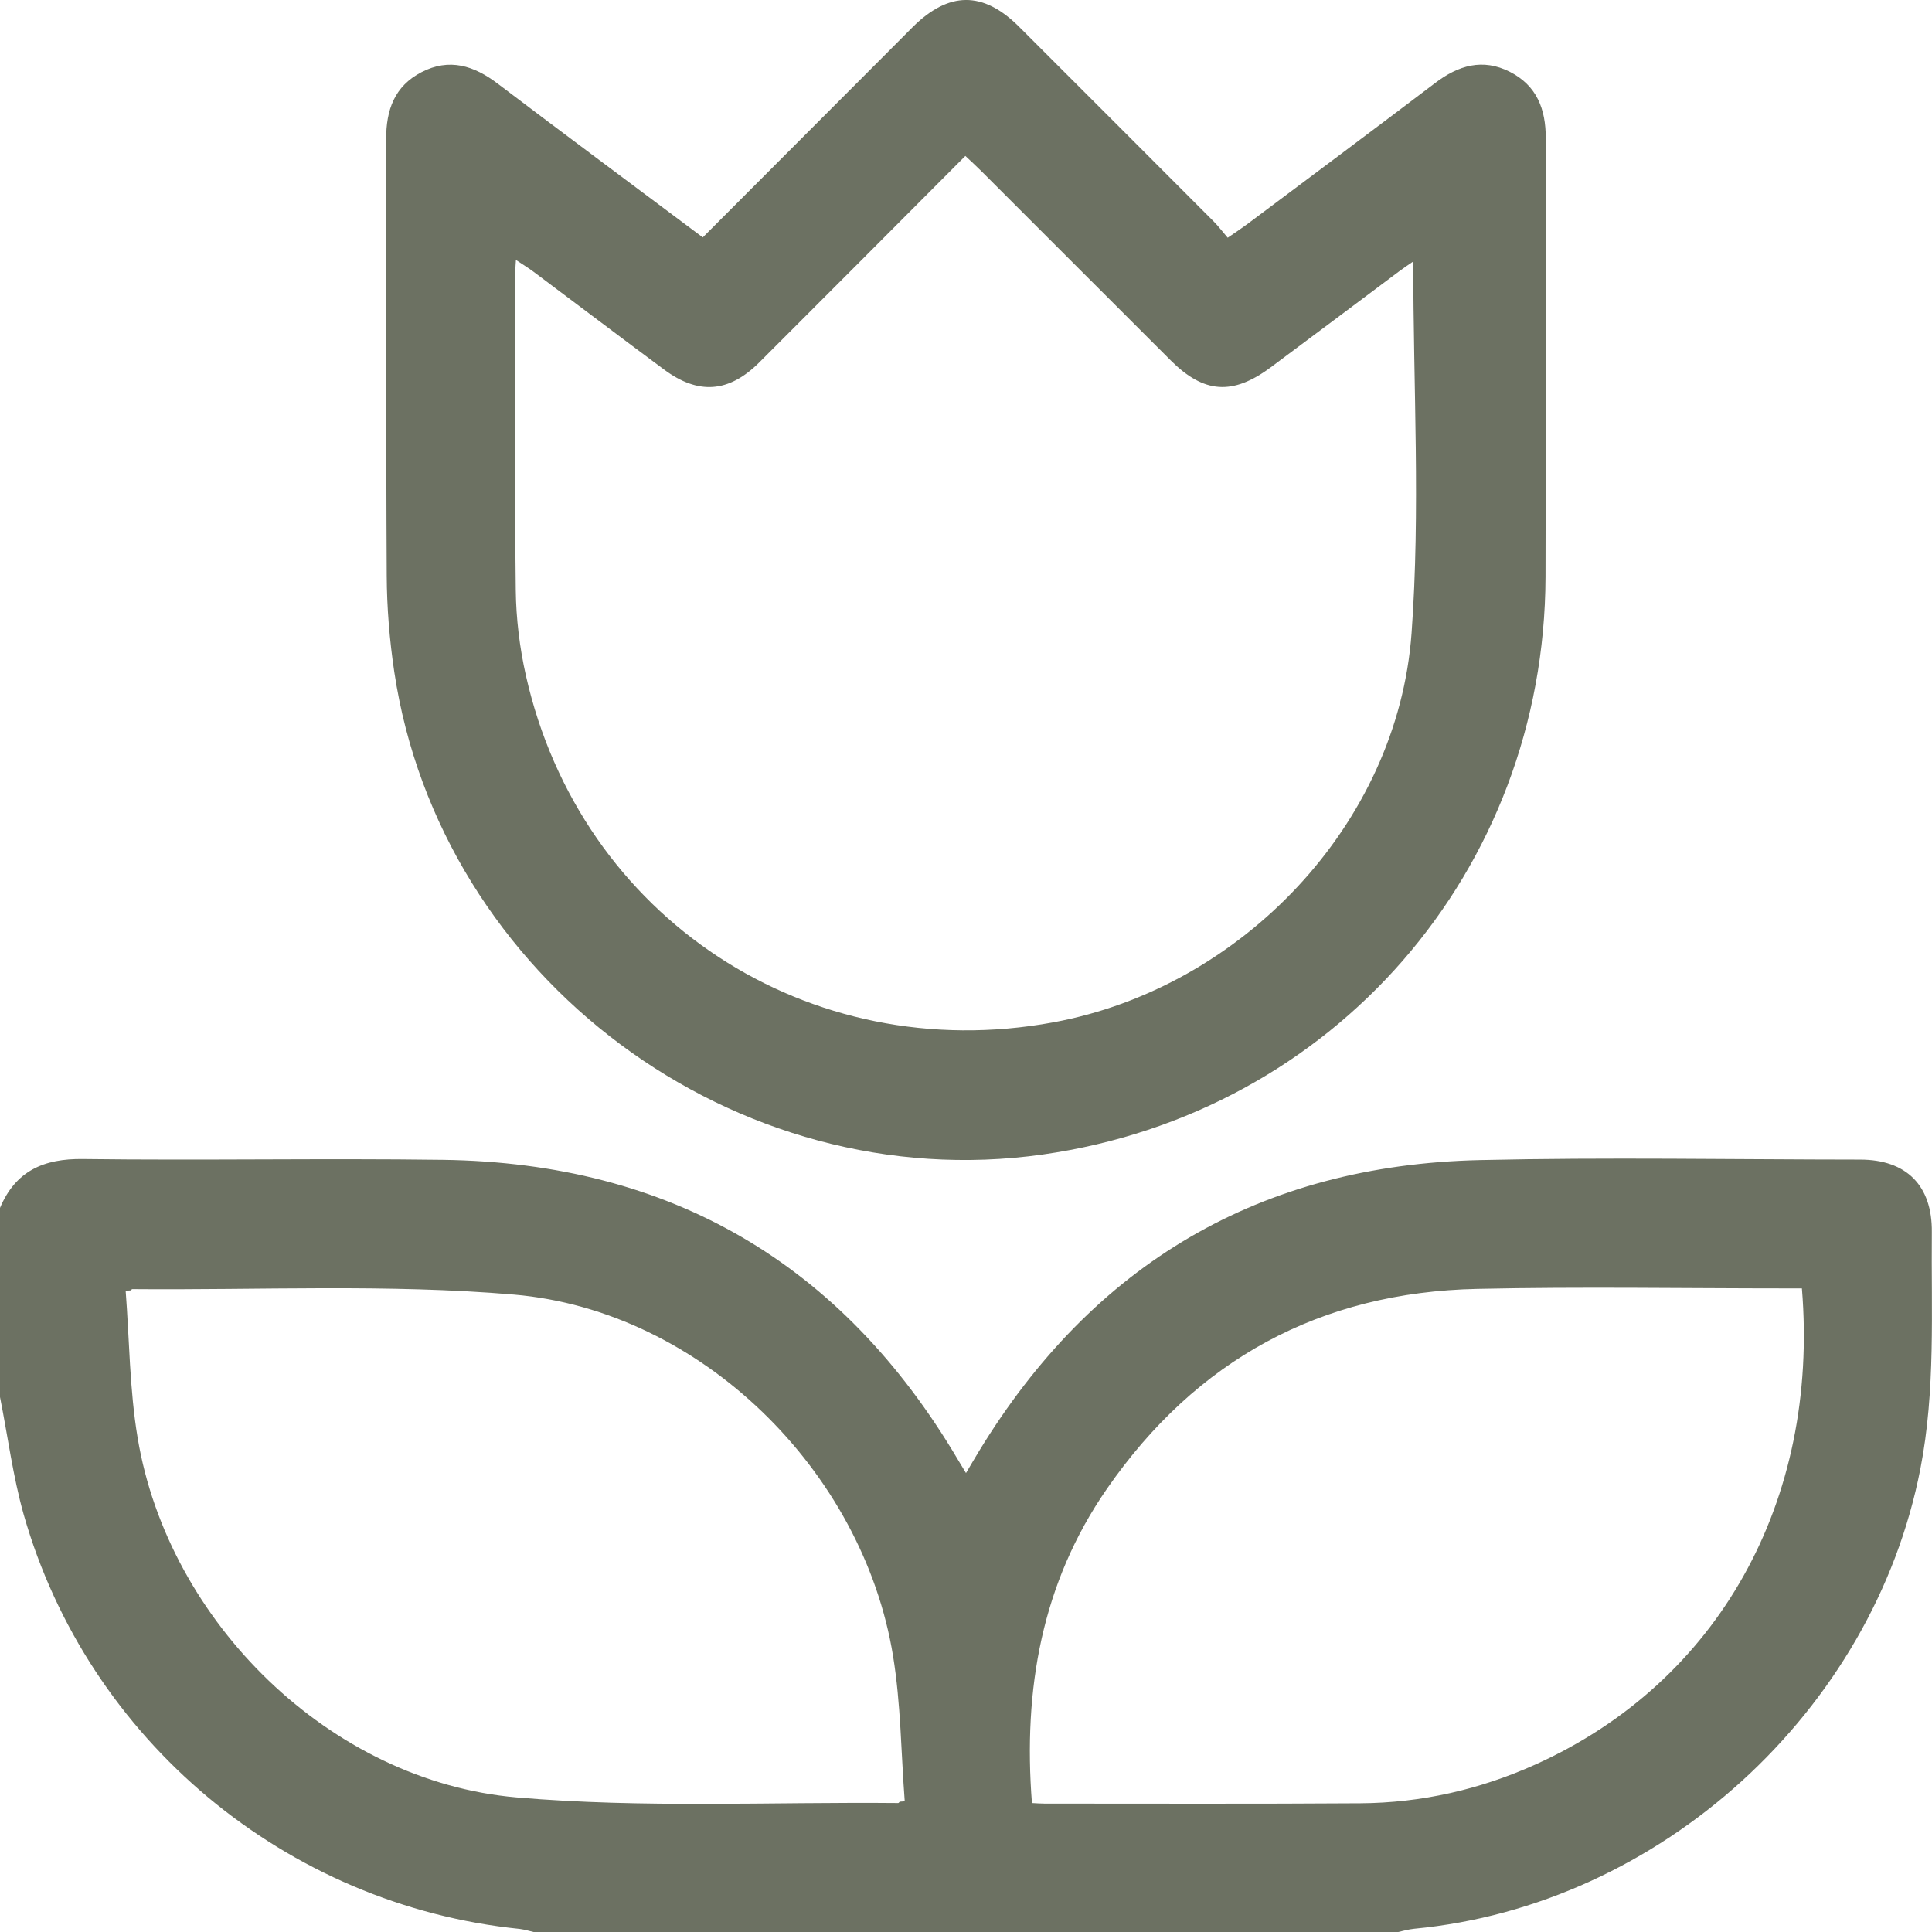<svg width="24" height="24" viewBox="0 0 24 24" fill="none" xmlns="http://www.w3.org/2000/svg">
<g clip-path="url(#clip0_1520_20442)">
<path d="M0 15.005C0.193 14.547 0.541 14.391 1.031 14.398C2.521 14.417 4.013 14.388 5.504 14.408C8.327 14.447 10.457 15.695 11.895 18.125C11.923 18.173 11.953 18.22 12 18.299C12.063 18.192 12.111 18.11 12.161 18.028C13.581 15.697 15.655 14.473 18.384 14.411C19.957 14.375 21.532 14.404 23.107 14.405C23.681 14.405 24.004 14.726 23.998 15.306C23.989 16.287 24.046 17.269 23.856 18.245C23.27 21.259 20.626 23.67 17.567 23.96C17.494 23.967 17.422 23.989 17.349 24.005H6.649C6.585 23.991 6.521 23.97 6.456 23.962C3.554 23.667 1.092 21.617 0.294 18.813C0.16 18.337 0.097 17.841 0 17.355C0 16.572 0 15.788 0 15.005V15.005ZM11.176 22.381C11.197 22.379 11.218 22.378 11.239 22.377C11.193 21.775 11.191 21.166 11.094 20.572C10.719 18.268 8.703 16.281 6.385 16.082C4.814 15.948 3.224 16.028 1.643 16.014C1.637 16.014 1.631 16.024 1.625 16.03C1.603 16.031 1.582 16.033 1.561 16.034C1.608 16.645 1.609 17.262 1.71 17.863C2.091 20.152 4.106 22.128 6.415 22.328C7.987 22.464 9.577 22.383 11.158 22.398C11.164 22.398 11.17 22.387 11.176 22.382V22.381ZM22.384 16.005C22.312 16.005 22.256 16.005 22.199 16.005C20.916 16.005 19.633 15.983 18.351 16.011C16.401 16.052 14.86 16.893 13.751 18.494C12.939 19.666 12.709 20.988 12.819 22.398C12.879 22.401 12.928 22.405 12.976 22.405C14.284 22.405 15.592 22.41 16.9 22.401C17.658 22.396 18.385 22.23 19.077 21.918C21.34 20.898 22.602 18.656 22.384 16.005Z" fill="#6C7162"/>
<path d="M8.729 2.95C9.506 2.171 10.271 1.405 11.036 0.639C11.136 0.539 11.235 0.438 11.336 0.338C11.786 -0.11 12.212 -0.113 12.657 0.33C13.465 1.136 14.271 1.944 15.078 2.752C15.136 2.81 15.186 2.878 15.251 2.953C15.346 2.888 15.42 2.839 15.49 2.787C16.27 2.203 17.052 1.62 17.828 1.031C18.116 0.812 18.418 0.721 18.756 0.892C19.091 1.063 19.203 1.355 19.202 1.719C19.198 3.535 19.205 5.352 19.199 7.168C19.187 10.822 16.564 13.831 12.951 14.342C9.136 14.881 5.47 12.156 4.898 8.347C4.839 7.953 4.806 7.551 4.804 7.153C4.794 5.345 4.802 3.537 4.797 1.729C4.796 1.366 4.9 1.071 5.235 0.897C5.582 0.717 5.888 0.815 6.184 1.04C7.02 1.674 7.862 2.299 8.729 2.948L8.729 2.95ZM17.556 3.248C17.502 3.285 17.442 3.325 17.384 3.368C16.85 3.767 16.318 4.168 15.783 4.565C15.312 4.914 14.955 4.888 14.544 4.478C13.759 3.695 12.977 2.911 12.192 2.127C12.13 2.065 12.065 2.006 11.992 1.937C11.125 2.806 10.279 3.657 9.43 4.504C9.052 4.88 8.673 4.906 8.247 4.589C7.705 4.187 7.167 3.779 6.627 3.375C6.564 3.328 6.496 3.287 6.409 3.229C6.404 3.308 6.4 3.356 6.4 3.404C6.4 4.712 6.392 6.021 6.407 7.328C6.411 7.684 6.455 8.045 6.533 8.392C7.21 11.403 10.042 13.26 13.084 12.7C15.423 12.27 17.363 10.24 17.535 7.865C17.646 6.341 17.556 4.803 17.556 3.248L17.556 3.248Z" fill="#6C7162"/>
</g>
<defs>
<clipPath id="clip0_1520_20442">
<rect width="24" height="24.005" fill="white"/>
</clipPath>
</defs>
</svg>
